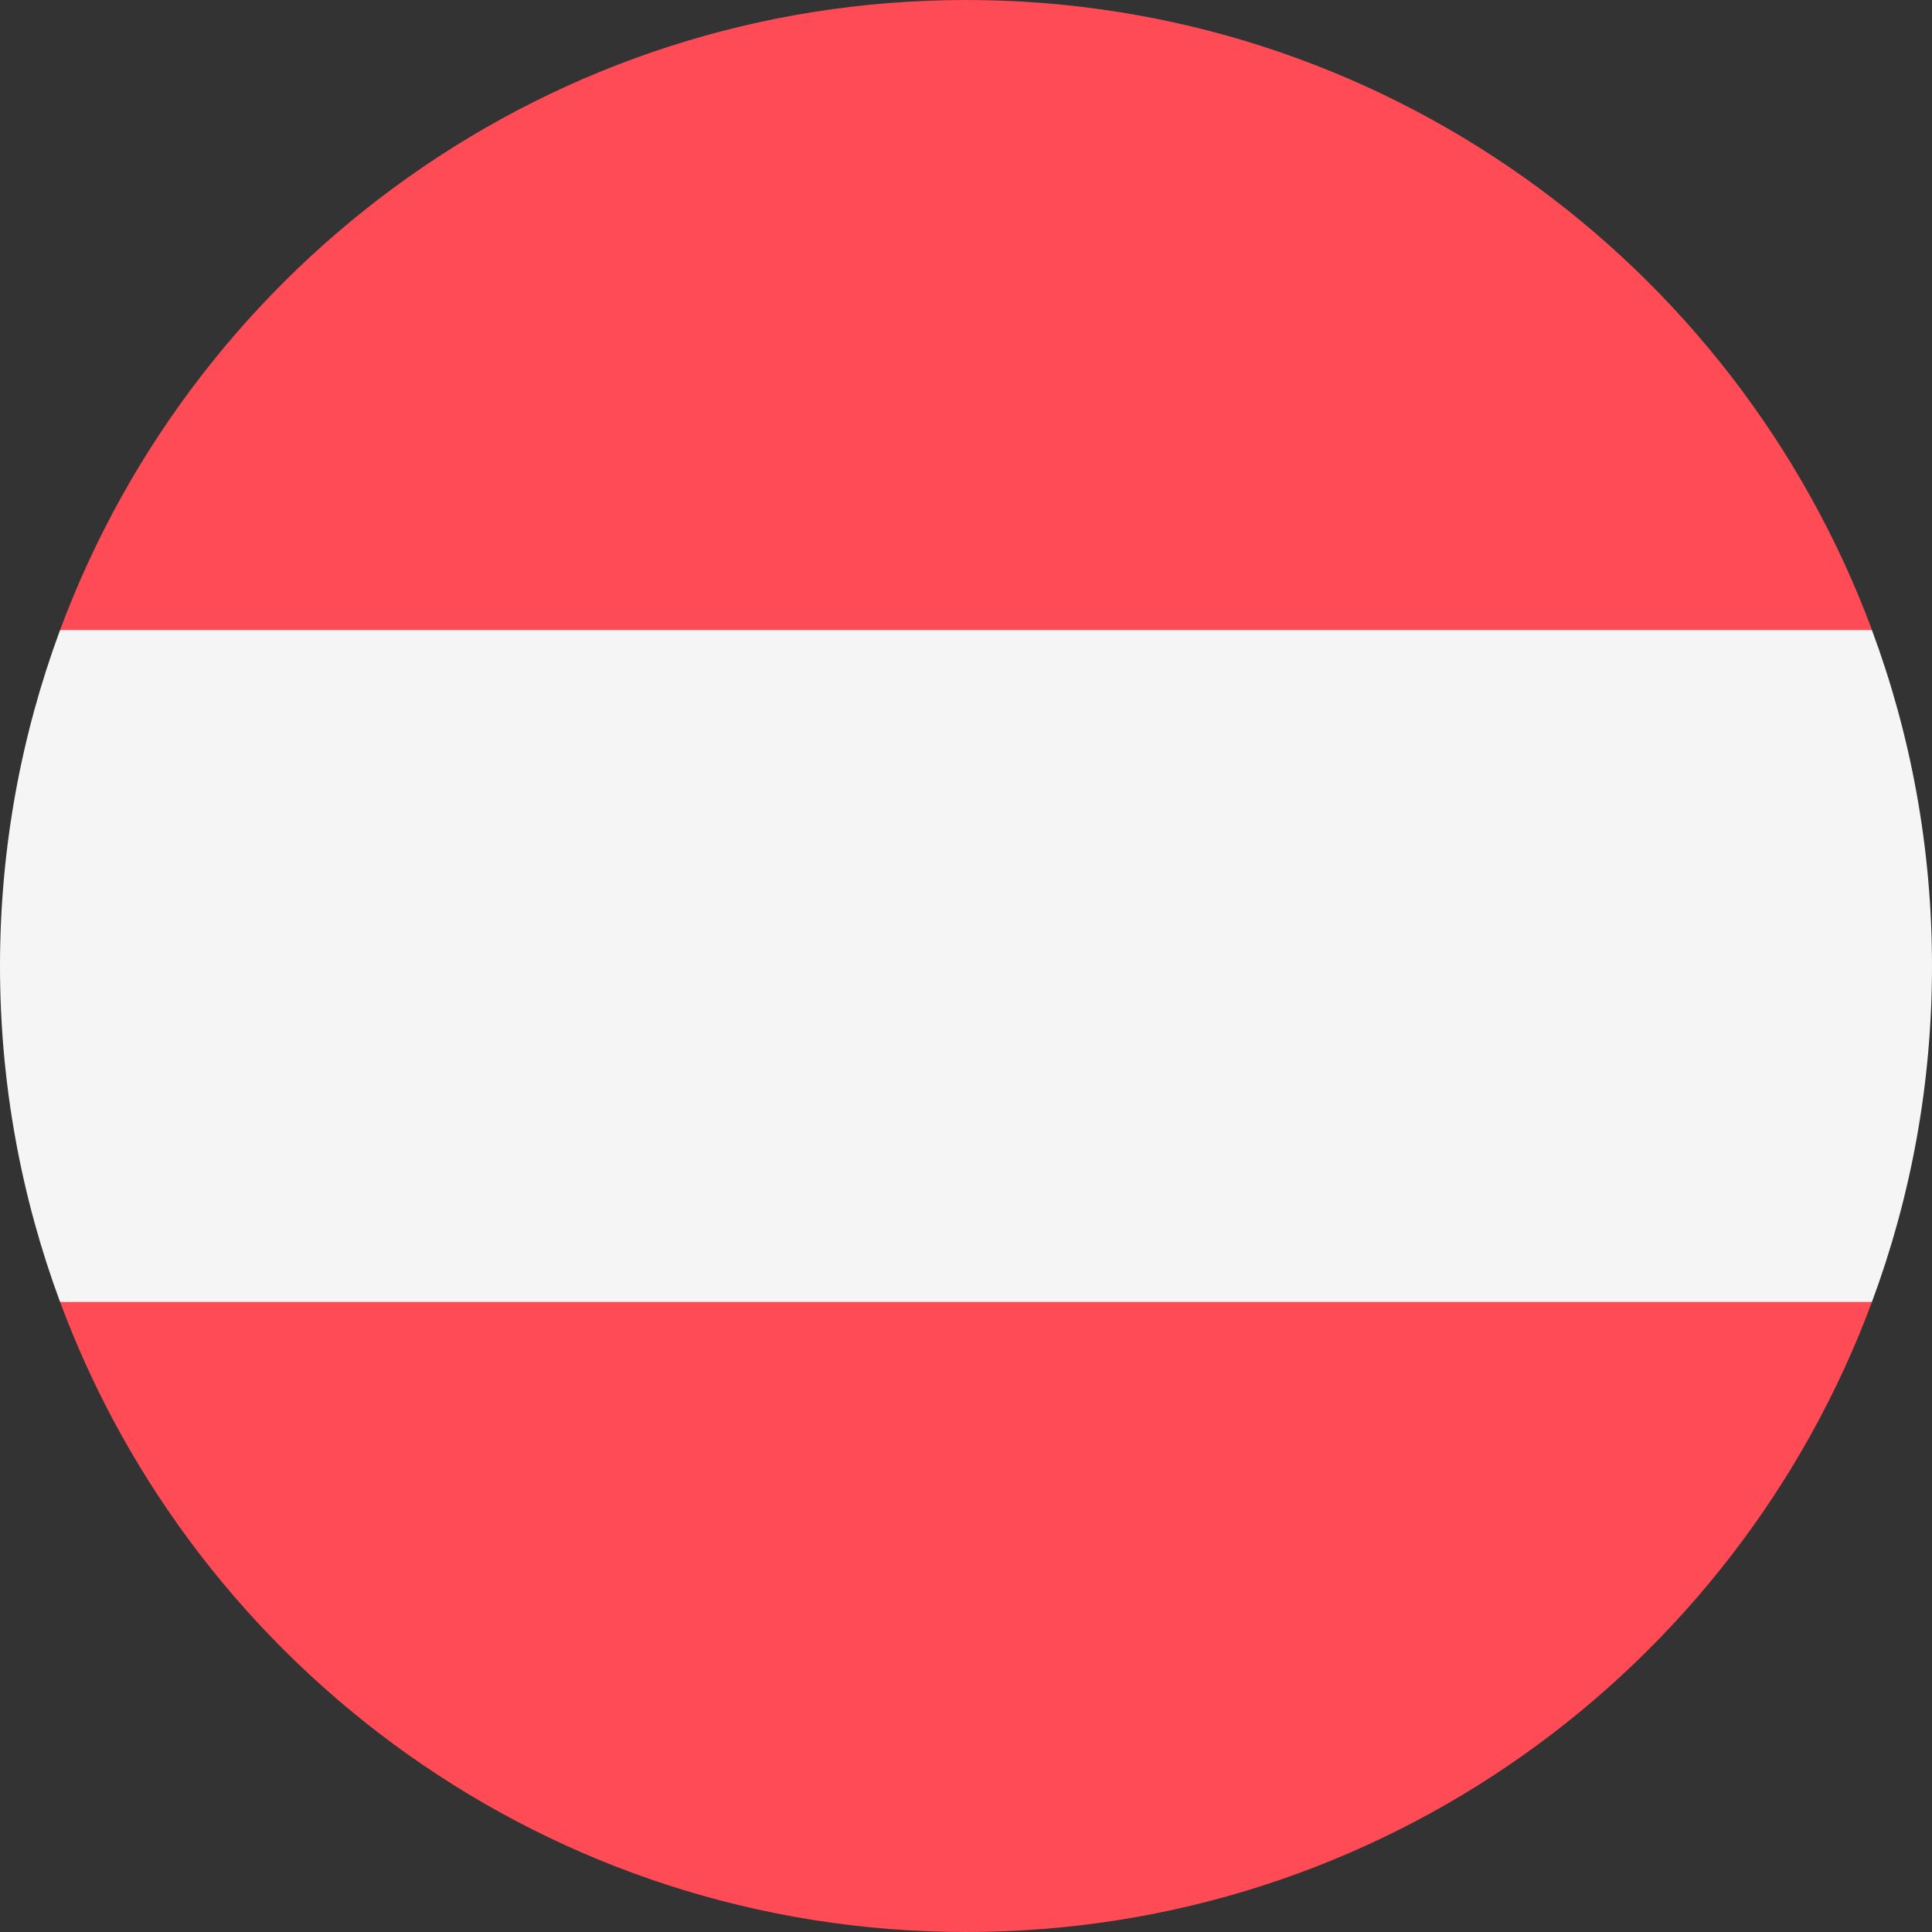 <svg width="30" height="30" viewBox="0 0 30 30" fill="none" xmlns="http://www.w3.org/2000/svg">
<rect x="0" y="0" width="30" height="30" fill="#333333" stroke="none"/>
<g clip-path="url(#clip0_27_3567)">
<path d="M29.067 20.217C29.671 18.592 30 16.835 30 15C30 13.165 29.671 11.408 29.067 9.783L15.001 8.478L0.933 9.783C0.331 11.408 0 13.165 0 15C0 16.835 0.331 18.592 0.933 20.217L15.001 21.522L29.067 20.217Z" fill="#F5F5F5"/>
<path d="M15.001 30C21.45 30 26.948 25.929 29.067 20.217H0.933C3.053 25.929 8.551 30 15.001 30ZM15.001 0C8.551 0 3.053 4.071 0.933 9.783H29.068C26.948 4.071 21.45 0 15.001 0Z" fill="#FF4B55"/>
</g>
<defs>
<clipPath id="clip0_27_3567">
<rect width="30" height="30" fill="white" transform="translate(0)"/>
</clipPath>
</defs>
</svg>
